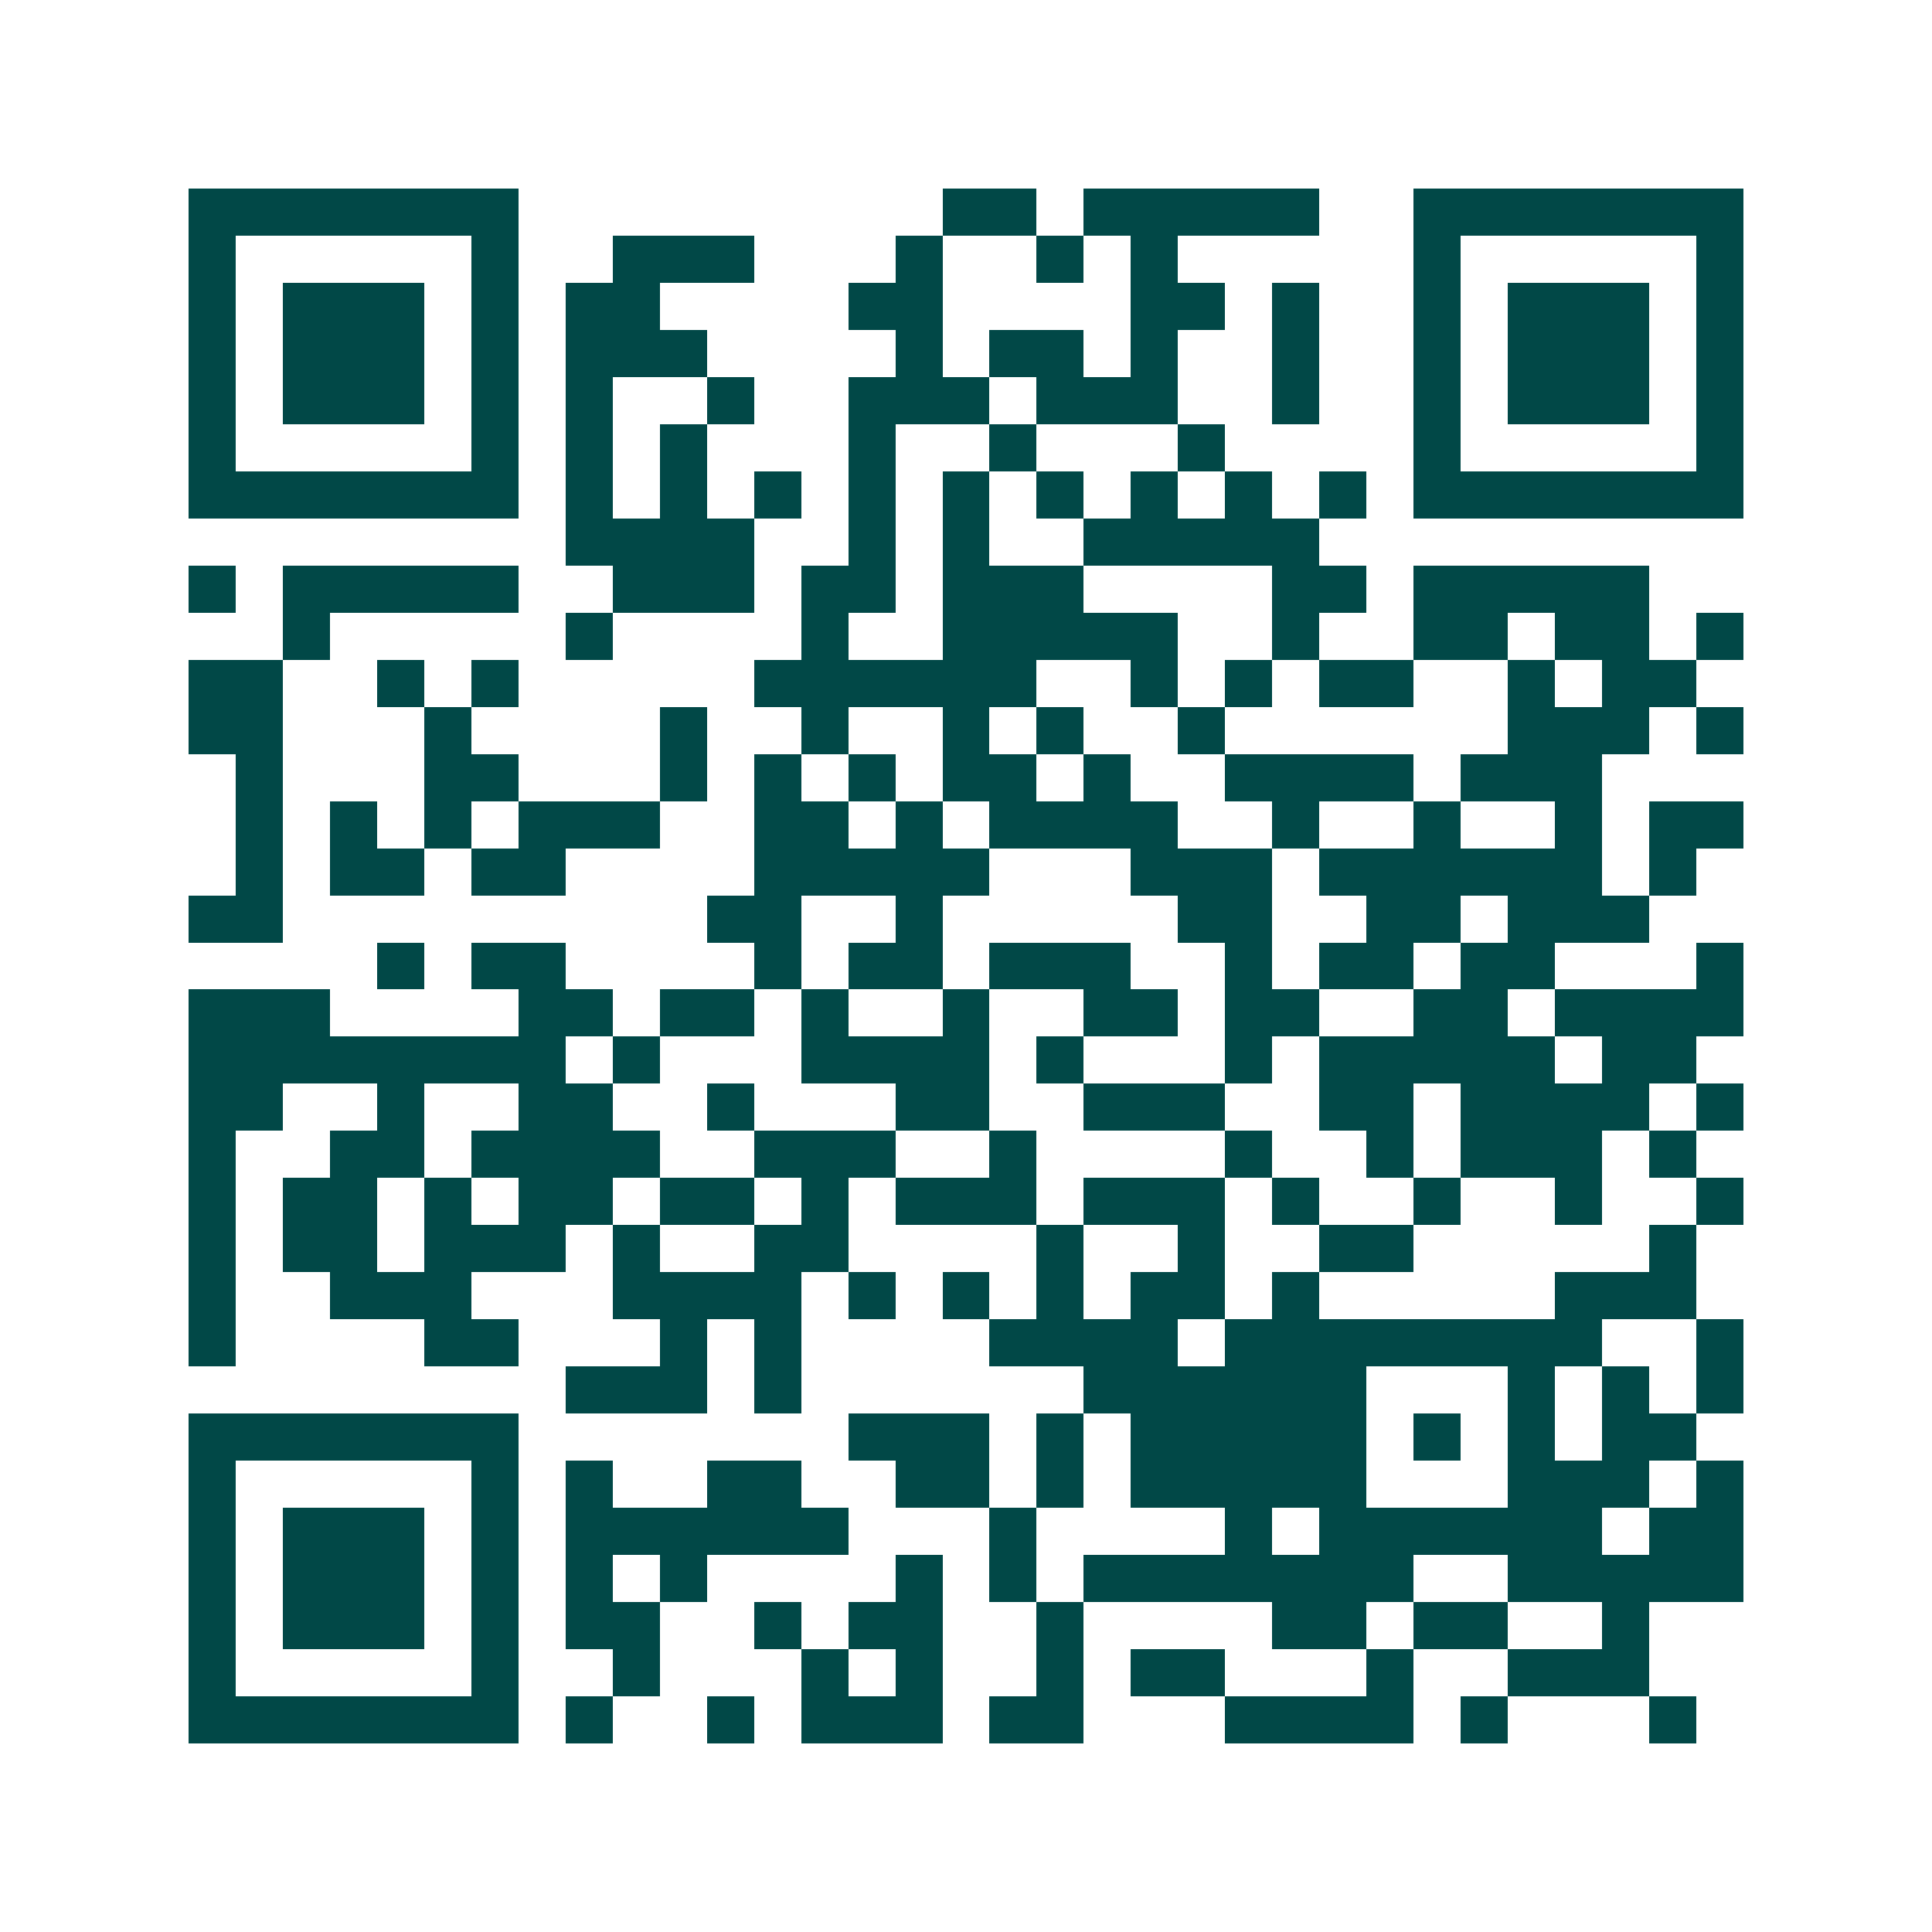 <svg xmlns="http://www.w3.org/2000/svg" width="200" height="200" viewBox="0 0 41 41" shape-rendering="crispEdges"><path fill="#ffffff" d="M0 0h41v41H0z"/><path stroke="#014847" d="M4 4.5h7m9 0h2m1 0h5m2 0h7M4 5.5h1m5 0h1m2 0h3m3 0h1m2 0h1m1 0h1m5 0h1m5 0h1M4 6.5h1m1 0h3m1 0h1m1 0h2m4 0h2m4 0h2m1 0h1m2 0h1m1 0h3m1 0h1M4 7.5h1m1 0h3m1 0h1m1 0h3m4 0h1m1 0h2m1 0h1m2 0h1m2 0h1m1 0h3m1 0h1M4 8.5h1m1 0h3m1 0h1m1 0h1m2 0h1m2 0h3m1 0h3m2 0h1m2 0h1m1 0h3m1 0h1M4 9.5h1m5 0h1m1 0h1m1 0h1m3 0h1m2 0h1m3 0h1m4 0h1m5 0h1M4 10.5h7m1 0h1m1 0h1m1 0h1m1 0h1m1 0h1m1 0h1m1 0h1m1 0h1m1 0h1m1 0h7M12 11.5h4m2 0h1m1 0h1m2 0h5M4 12.5h1m1 0h5m2 0h3m1 0h2m1 0h3m4 0h2m1 0h5M6 13.5h1m5 0h1m4 0h1m2 0h5m2 0h1m2 0h2m1 0h2m1 0h1M4 14.5h2m2 0h1m1 0h1m5 0h6m2 0h1m1 0h1m1 0h2m2 0h1m1 0h2M4 15.5h2m3 0h1m4 0h1m2 0h1m2 0h1m1 0h1m2 0h1m6 0h3m1 0h1M5 16.5h1m3 0h2m3 0h1m1 0h1m1 0h1m1 0h2m1 0h1m2 0h4m1 0h3M5 17.5h1m1 0h1m1 0h1m1 0h3m2 0h2m1 0h1m1 0h4m2 0h1m2 0h1m2 0h1m1 0h2M5 18.5h1m1 0h2m1 0h2m4 0h5m3 0h3m1 0h6m1 0h1M4 19.5h2m9 0h2m2 0h1m5 0h2m2 0h2m1 0h3M8 20.5h1m1 0h2m4 0h1m1 0h2m1 0h3m2 0h1m1 0h2m1 0h2m3 0h1M4 21.5h3m4 0h2m1 0h2m1 0h1m2 0h1m2 0h2m1 0h2m2 0h2m1 0h4M4 22.5h8m1 0h1m3 0h4m1 0h1m3 0h1m1 0h5m1 0h2M4 23.5h2m2 0h1m2 0h2m2 0h1m3 0h2m2 0h3m2 0h2m1 0h4m1 0h1M4 24.5h1m2 0h2m1 0h4m2 0h3m2 0h1m4 0h1m2 0h1m1 0h3m1 0h1M4 25.5h1m1 0h2m1 0h1m1 0h2m1 0h2m1 0h1m1 0h3m1 0h3m1 0h1m2 0h1m2 0h1m2 0h1M4 26.5h1m1 0h2m1 0h3m1 0h1m2 0h2m4 0h1m2 0h1m2 0h2m5 0h1M4 27.5h1m2 0h3m3 0h4m1 0h1m1 0h1m1 0h1m1 0h2m1 0h1m5 0h3M4 28.5h1m4 0h2m3 0h1m1 0h1m4 0h4m1 0h8m2 0h1M12 29.5h3m1 0h1m6 0h6m3 0h1m1 0h1m1 0h1M4 30.5h7m7 0h3m1 0h1m1 0h5m1 0h1m1 0h1m1 0h2M4 31.5h1m5 0h1m1 0h1m2 0h2m2 0h2m1 0h1m1 0h5m3 0h3m1 0h1M4 32.5h1m1 0h3m1 0h1m1 0h6m3 0h1m4 0h1m1 0h6m1 0h2M4 33.5h1m1 0h3m1 0h1m1 0h1m1 0h1m4 0h1m1 0h1m1 0h7m2 0h5M4 34.5h1m1 0h3m1 0h1m1 0h2m2 0h1m1 0h2m2 0h1m4 0h2m1 0h2m2 0h1M4 35.5h1m5 0h1m2 0h1m3 0h1m1 0h1m2 0h1m1 0h2m3 0h1m2 0h3M4 36.5h7m1 0h1m2 0h1m1 0h3m1 0h2m3 0h4m1 0h1m3 0h1"/></svg>
